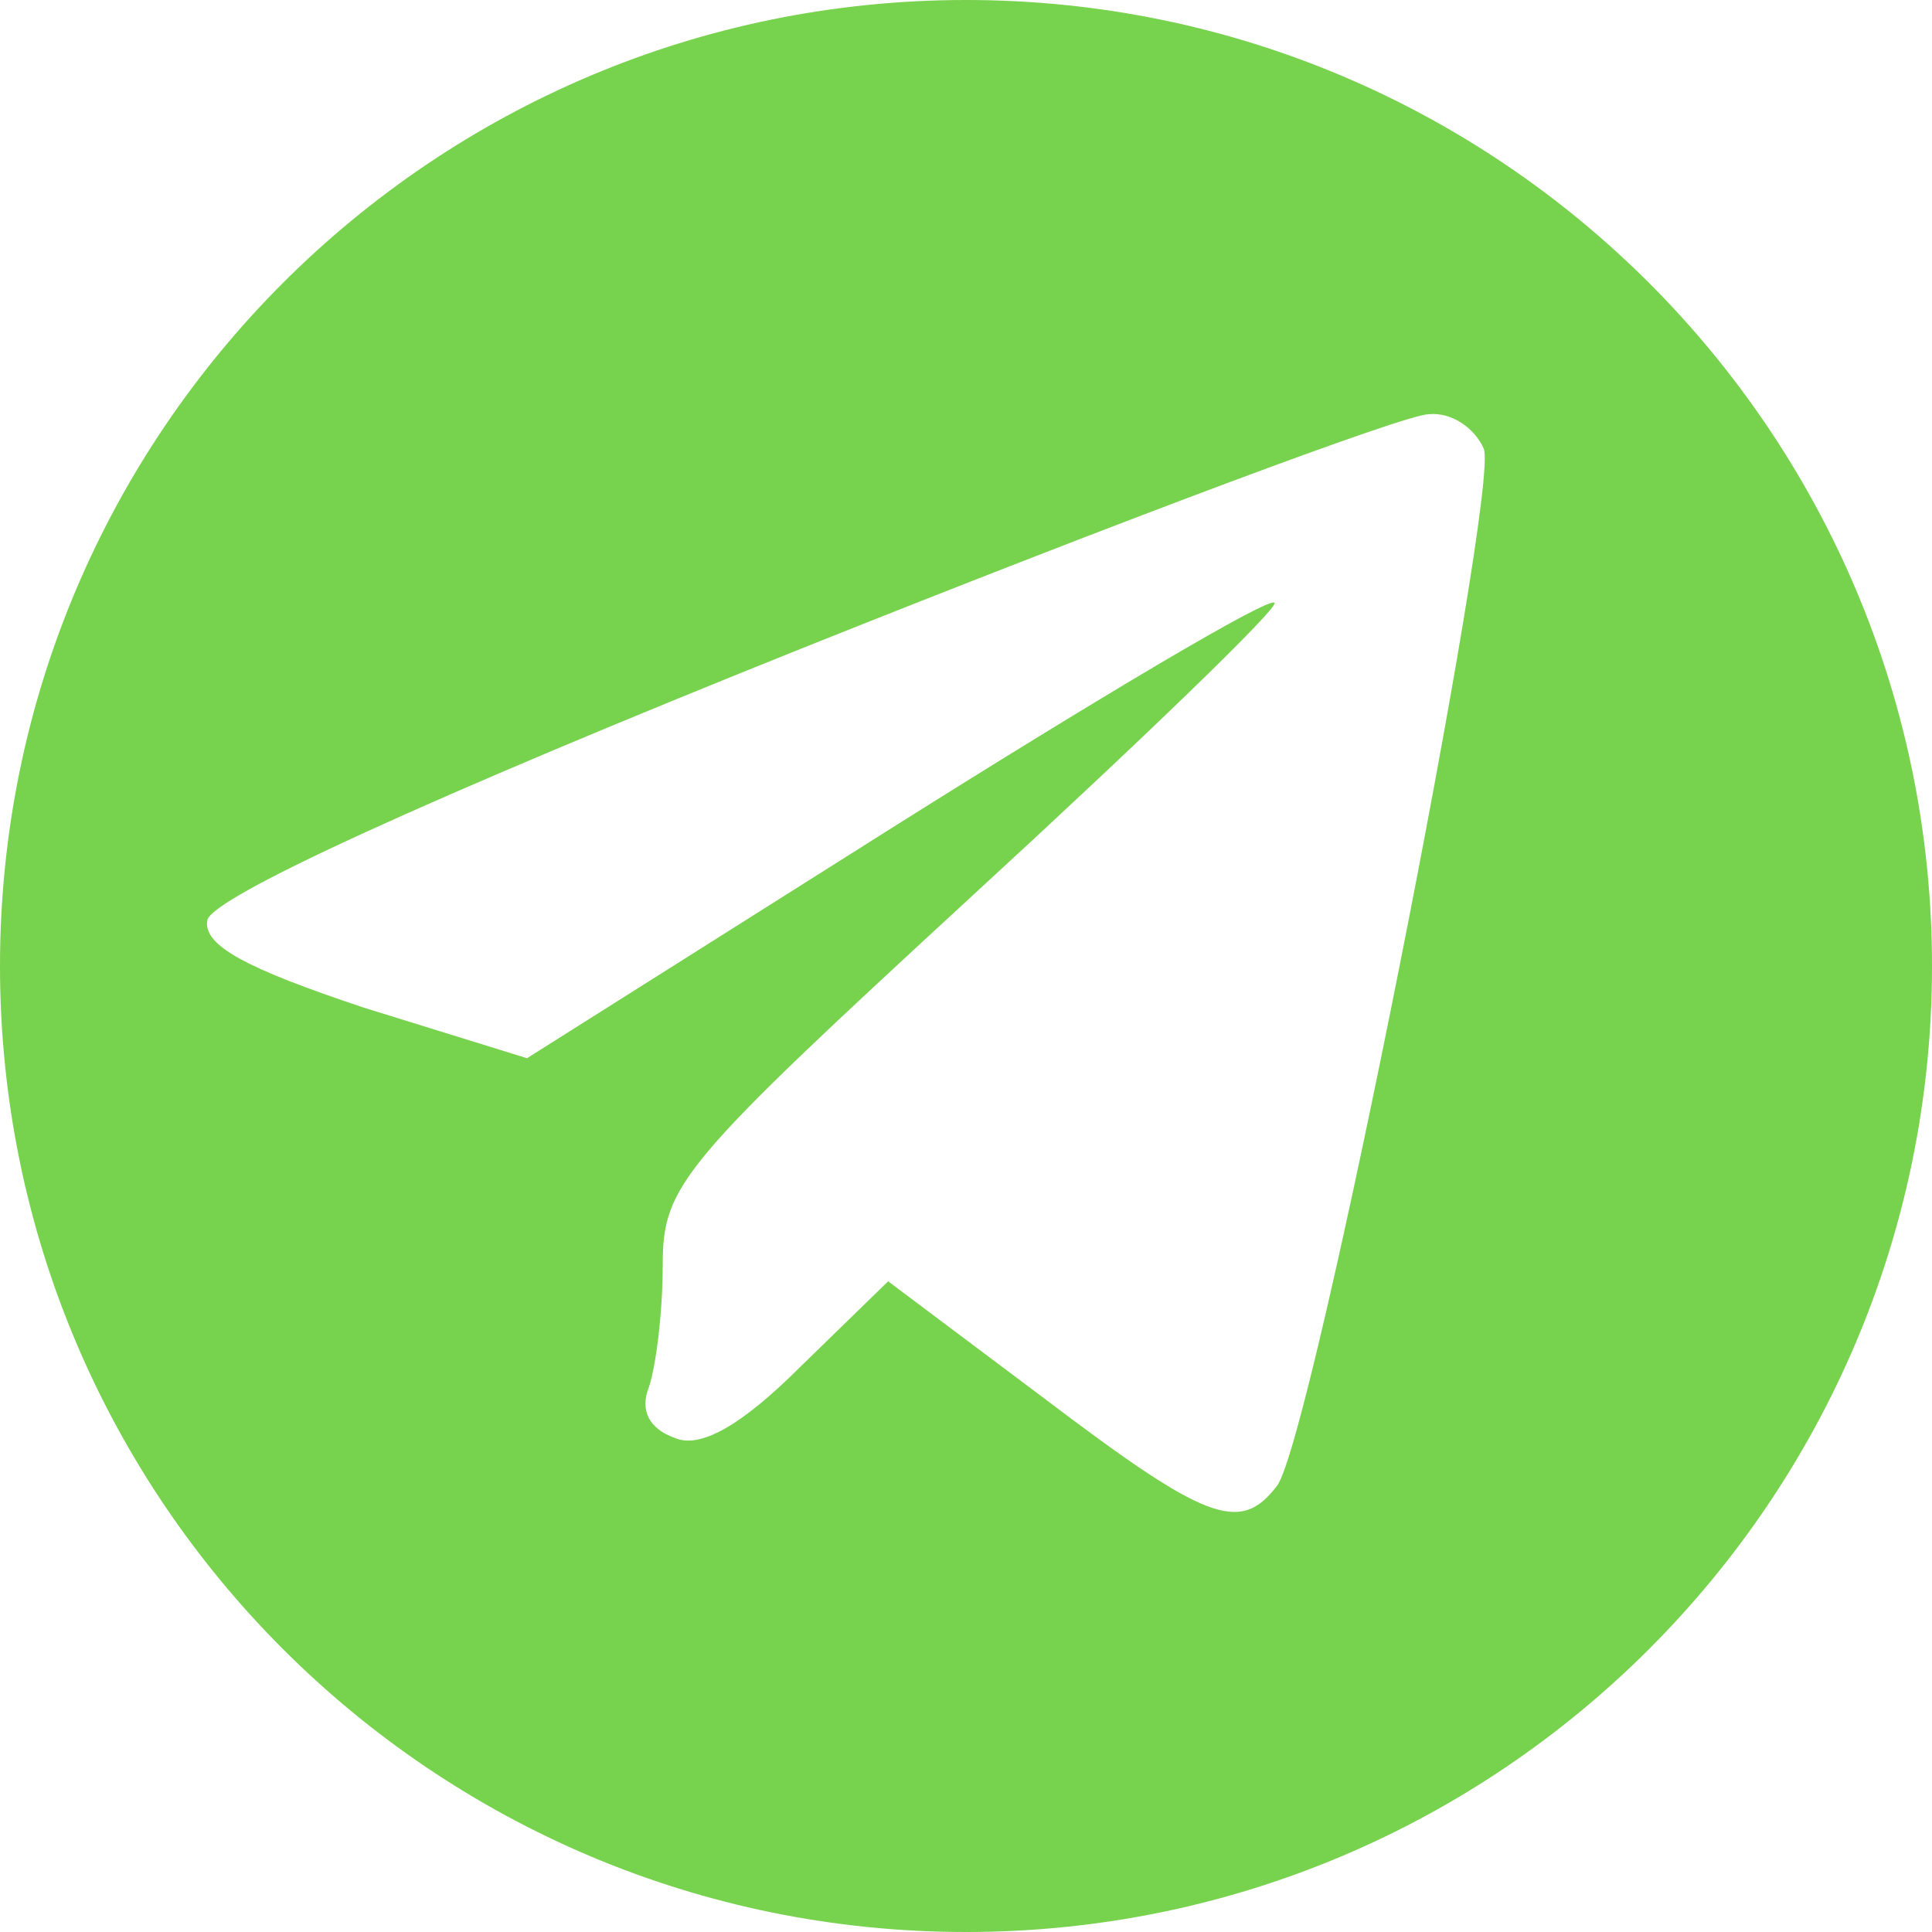 <svg width="50" height="50" viewBox="0 0 50 50" fill="none" xmlns="http://www.w3.org/2000/svg">
<path fill-rule="evenodd" clip-rule="evenodd" d="M25 50C38.807 50 50 38.807 50 25C50 11.193 38.807 0 25 0C11.193 0 0 11.193 0 25C0 38.807 11.193 50 25 50ZM5.366 23.815C5.485 23.22 11.08 20.66 20.723 16.791C29.056 13.458 36.377 10.72 36.973 10.72C37.568 10.66 38.163 11.077 38.401 11.613C38.818 12.684 33.937 37.387 33.044 38.458C32.092 39.708 31.199 39.351 27.032 36.196L22.985 33.16L20.723 35.363C19.175 36.91 18.104 37.506 17.449 37.208C16.794 36.97 16.556 36.494 16.794 35.898C16.973 35.363 17.151 33.994 17.151 32.744C17.151 30.66 17.628 30.125 25.187 23.16C29.592 19.113 33.104 15.72 32.985 15.601C32.866 15.422 28.461 18.041 23.163 21.375L13.639 27.387L9.413 26.077C6.378 25.065 5.247 24.47 5.366 23.815Z" fill="#77D24D"/>
</svg>
